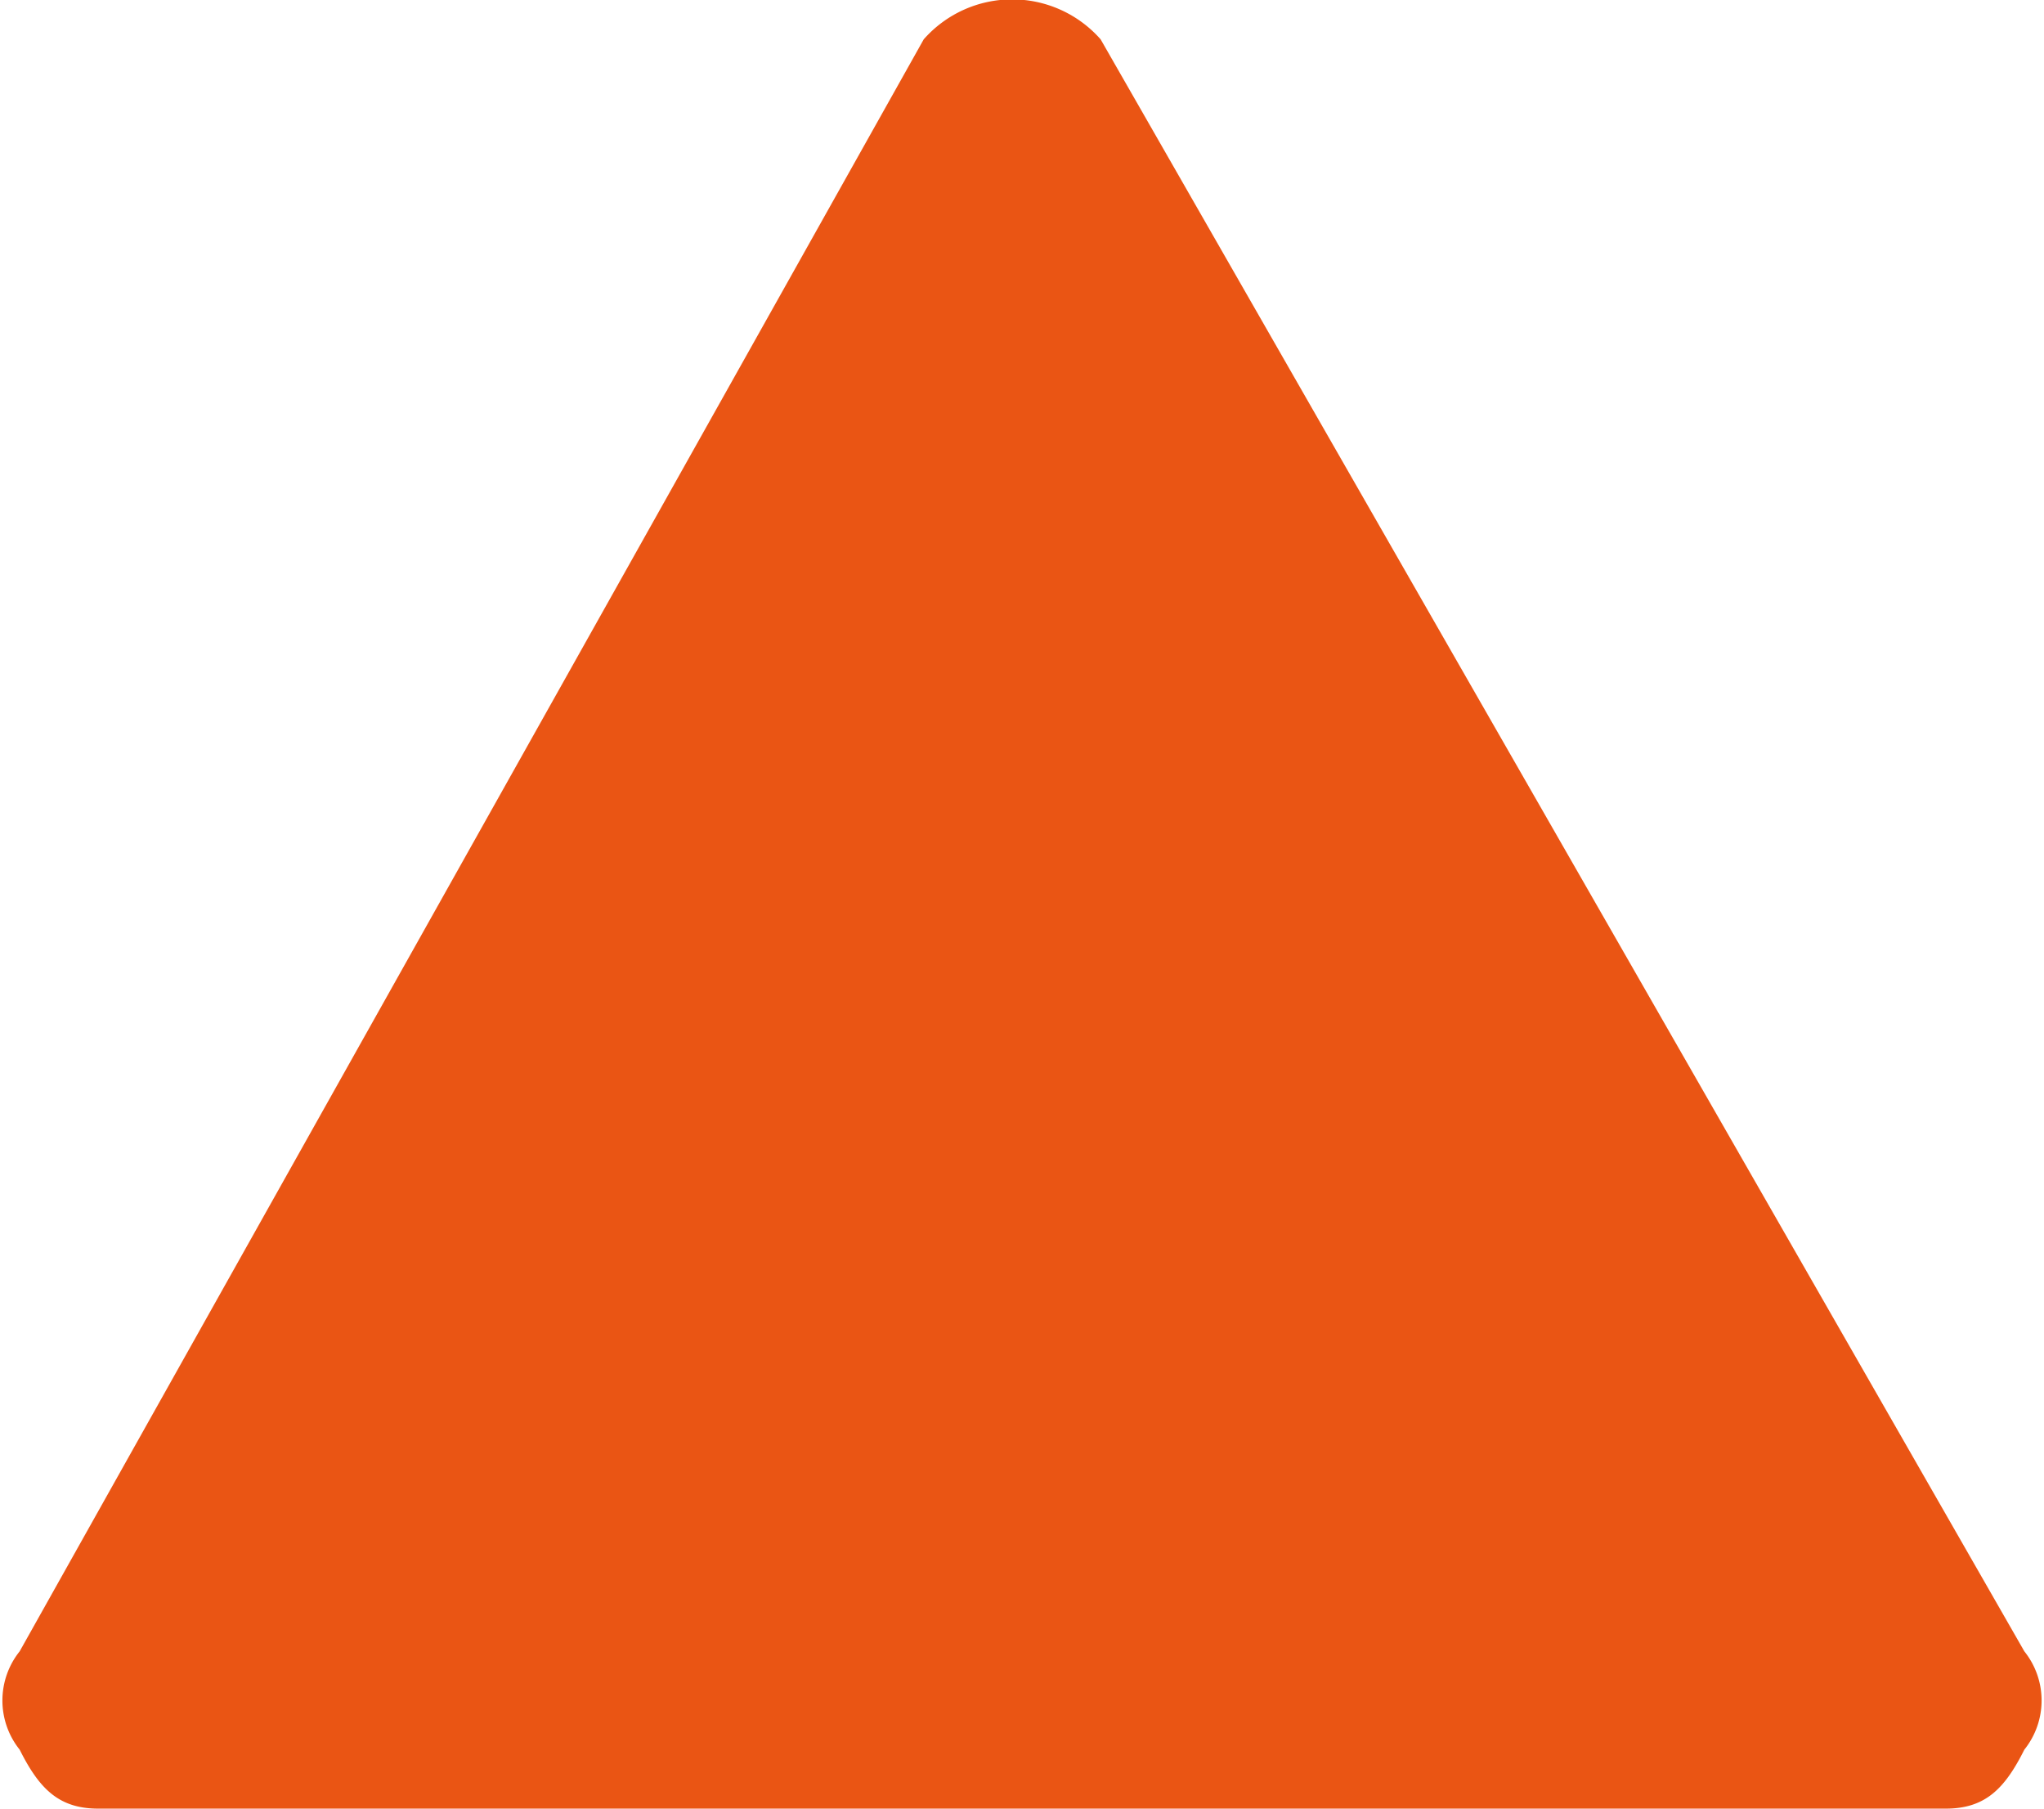 <svg xmlns="http://www.w3.org/2000/svg" viewBox="0 0 10.4 9.2"><defs><style>.a9a34c06-4d9a-4a2c-a7cc-50f657104ac1{fill:#ea5514;}</style></defs><g id="a1d77b10-269a-43fa-8ffe-4bdf3aa5cb9c" data-name="&#x30EC;&#x30A4;&#x30E4;&#x30FC; 2"><g id="a776fbe9-ccce-442e-8bb5-29a3d1496756" data-name="&#x30EC;&#x30A4;&#x30E4;&#x30FC; 1"><path class="a9a34c06-4d9a-4a2c-a7cc-50f657104ac1" d="M10.3,8.4,5.6.2a.6.6,0,0,0-.9,0L.1,8.4a.4.4,0,0,0,0,.5c.1.2.2.3.4.3H9.9c.2,0,.3-.1.4-.3A.4.4,0,0,0,10.3,8.4Z"></path></g></g></svg>